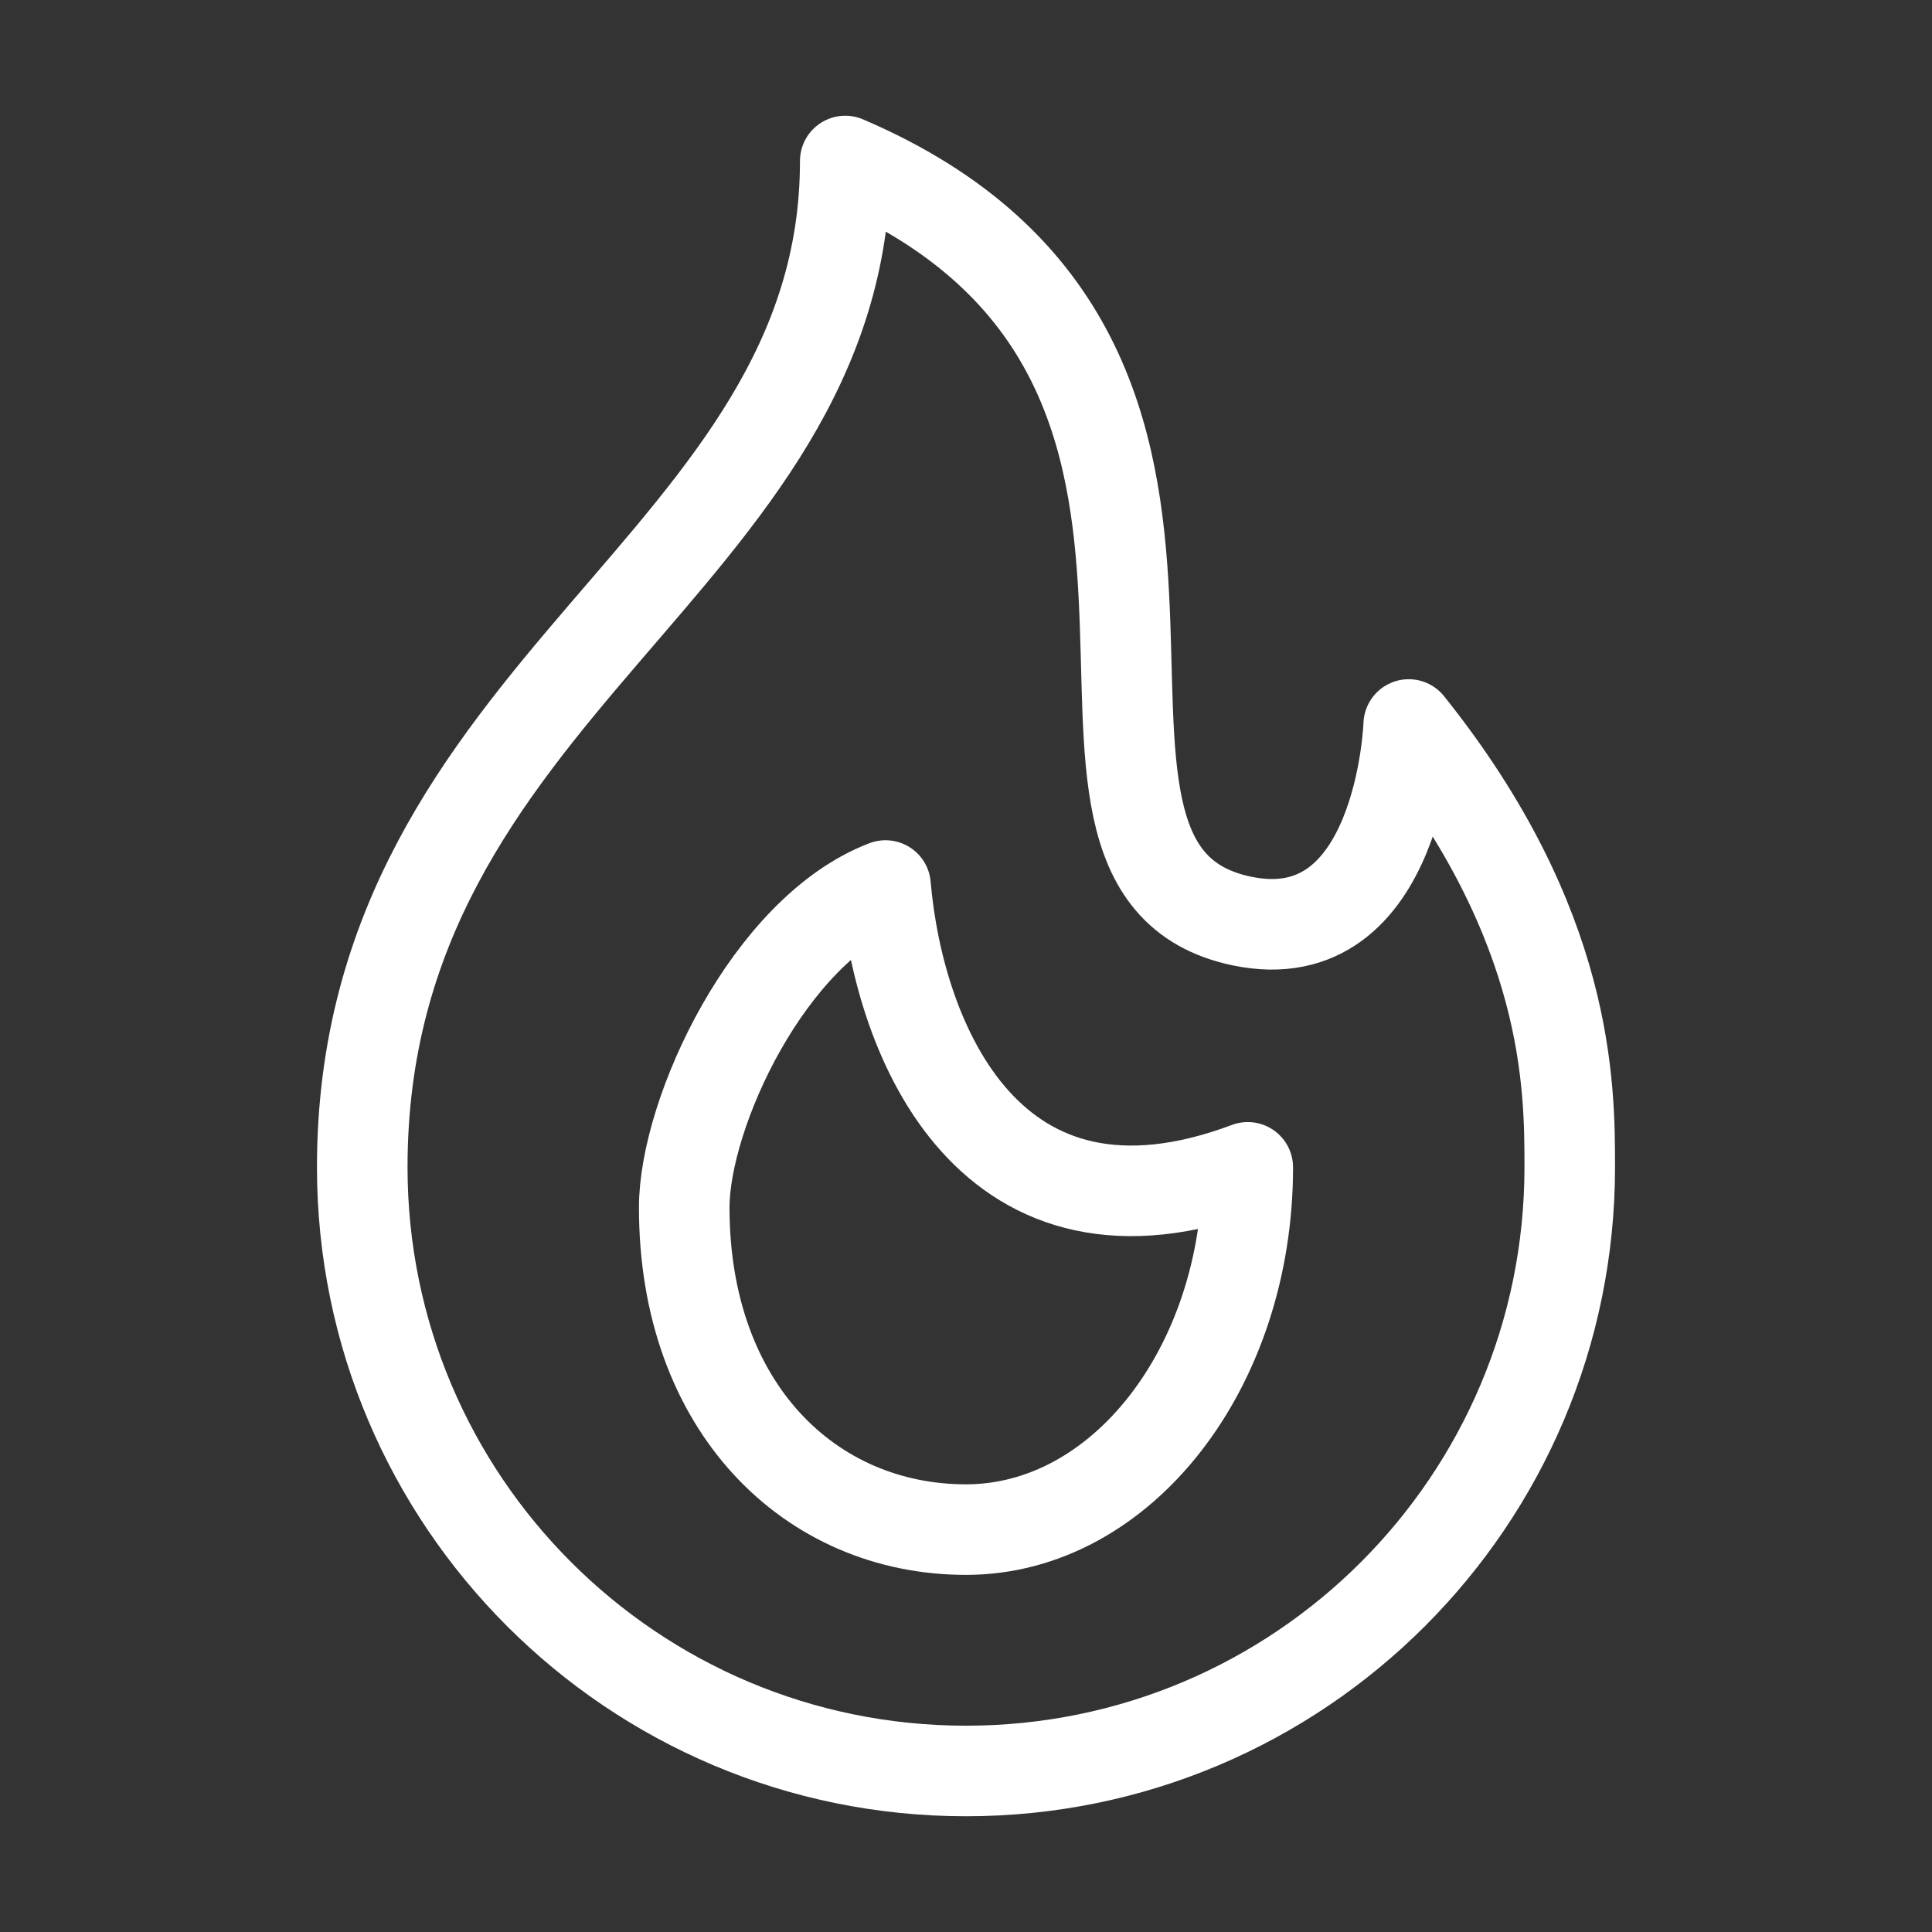 <svg width="32" height="32" viewBox="0 0 32 32" fill="none" xmlns="http://www.w3.org/2000/svg">
<rect x="0" y="0" width="32" height="32" fill="#333333" stroke="none"/>
<path d="M16 29.333C21.523 29.333 26 24.856 26 19.333C26 18 26 15.333 23.333 12C23.333 12 23.201 15.805 20.568 15.255C16.311 14.364 21.807 6.004 14 2.667C14 9.333 6 11.333 6 19.333C6 24.856 10.477 29.333 16 29.333Z" stroke="white" stroke-width="1.5" stroke-linejoin="round"/>
<path d="M16 25.335C18.577 25.335 20.667 22.649 20.667 19.335C16.4 20.935 14.889 17.251 14.667 14.667C12.739 15.404 11.333 18.434 11.333 20C11.333 23.314 13.423 25.335 16 25.335Z" stroke="white" stroke-width="1.5" stroke-linejoin="round"/>
</svg>
